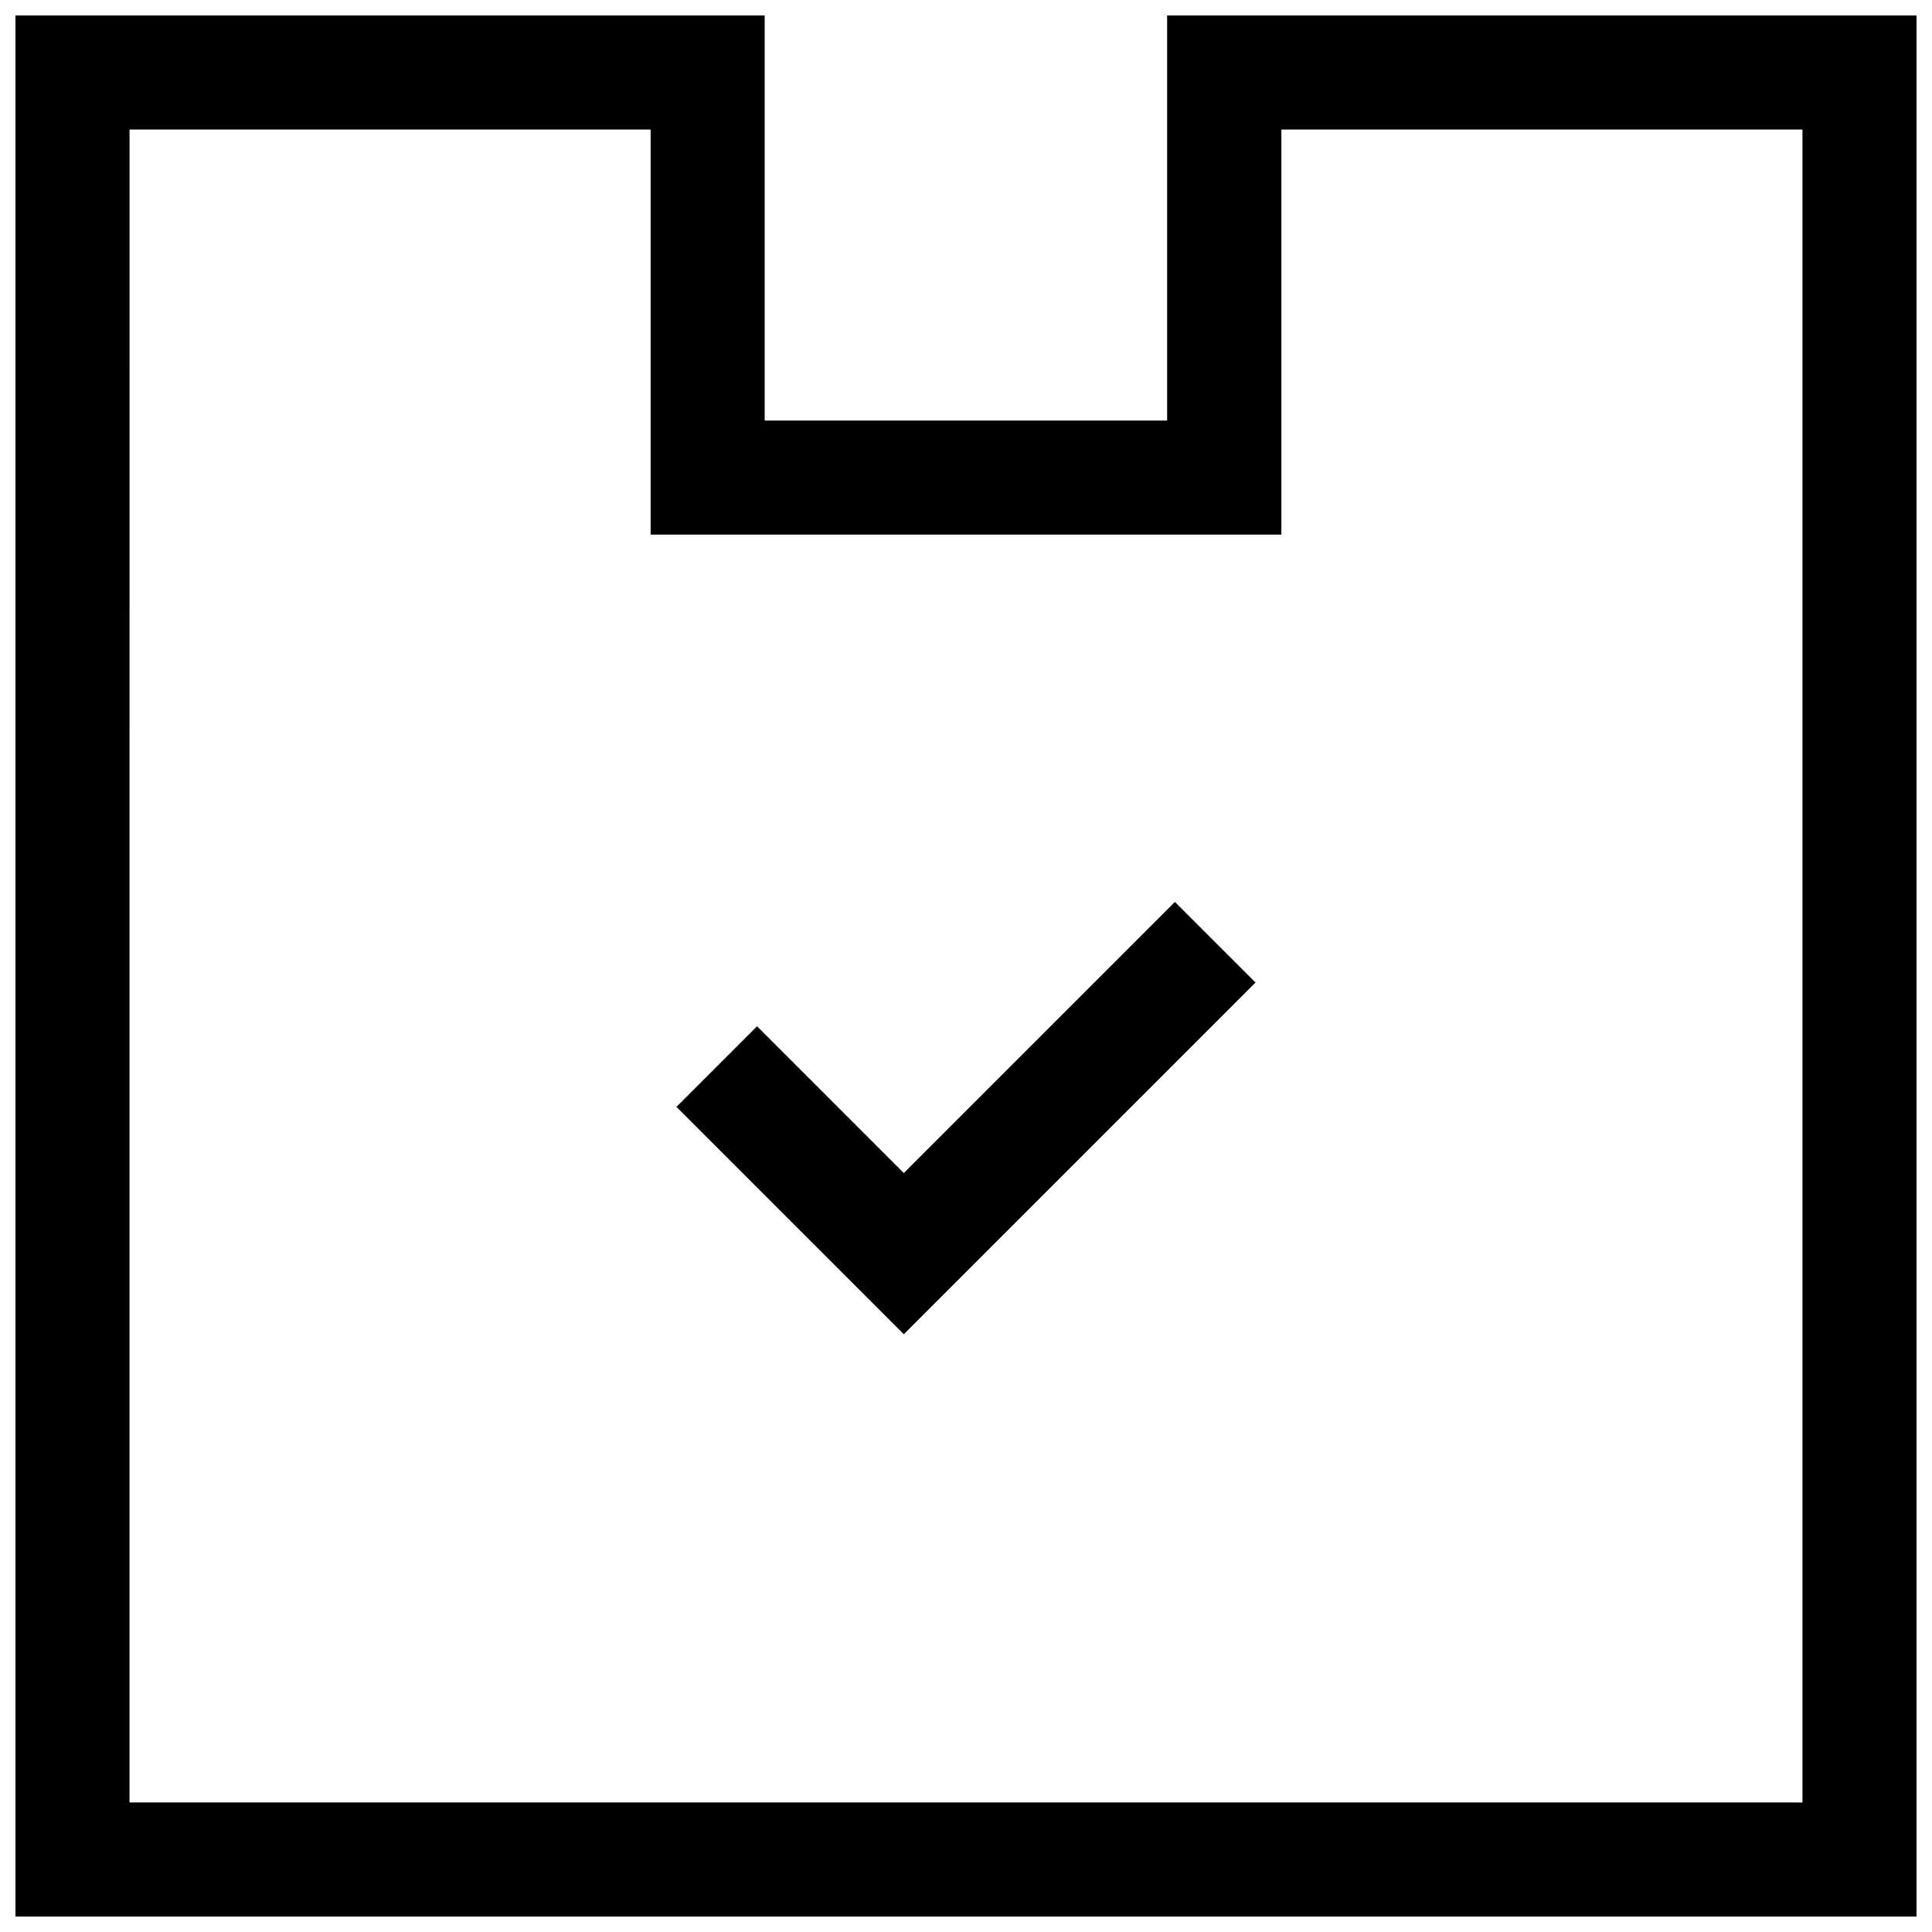 <?xml version="1.0" encoding="UTF-8"?>
<!-- Uploaded to: ICON Repo, www.svgrepo.com, Generator: ICON Repo Mixer Tools -->
<svg width="800px" height="800px" version="1.1" viewBox="144 144 512 512" xmlns="http://www.w3.org/2000/svg">
 <defs>
  <clipPath id="a">
   <path d="m148.09 148.09h503.81v503.81h-503.81z"/>
  </clipPath>
 </defs>
 <g clip-path="url(#a)">
  <path d="m651.9 651.9h-503.81v-503.81h198.55v107.36h106.66v-107.36h198.6zm-473.58-30.227h443.35v-443.35h-138.09v107.36h-167.16v-107.36h-138.09z"/>
 </g>
 <path d="m383.52 497.59-60.254-60.254 21.359-21.363 38.895 38.895 71.844-71.844 21.363 21.363z"/>
</svg>